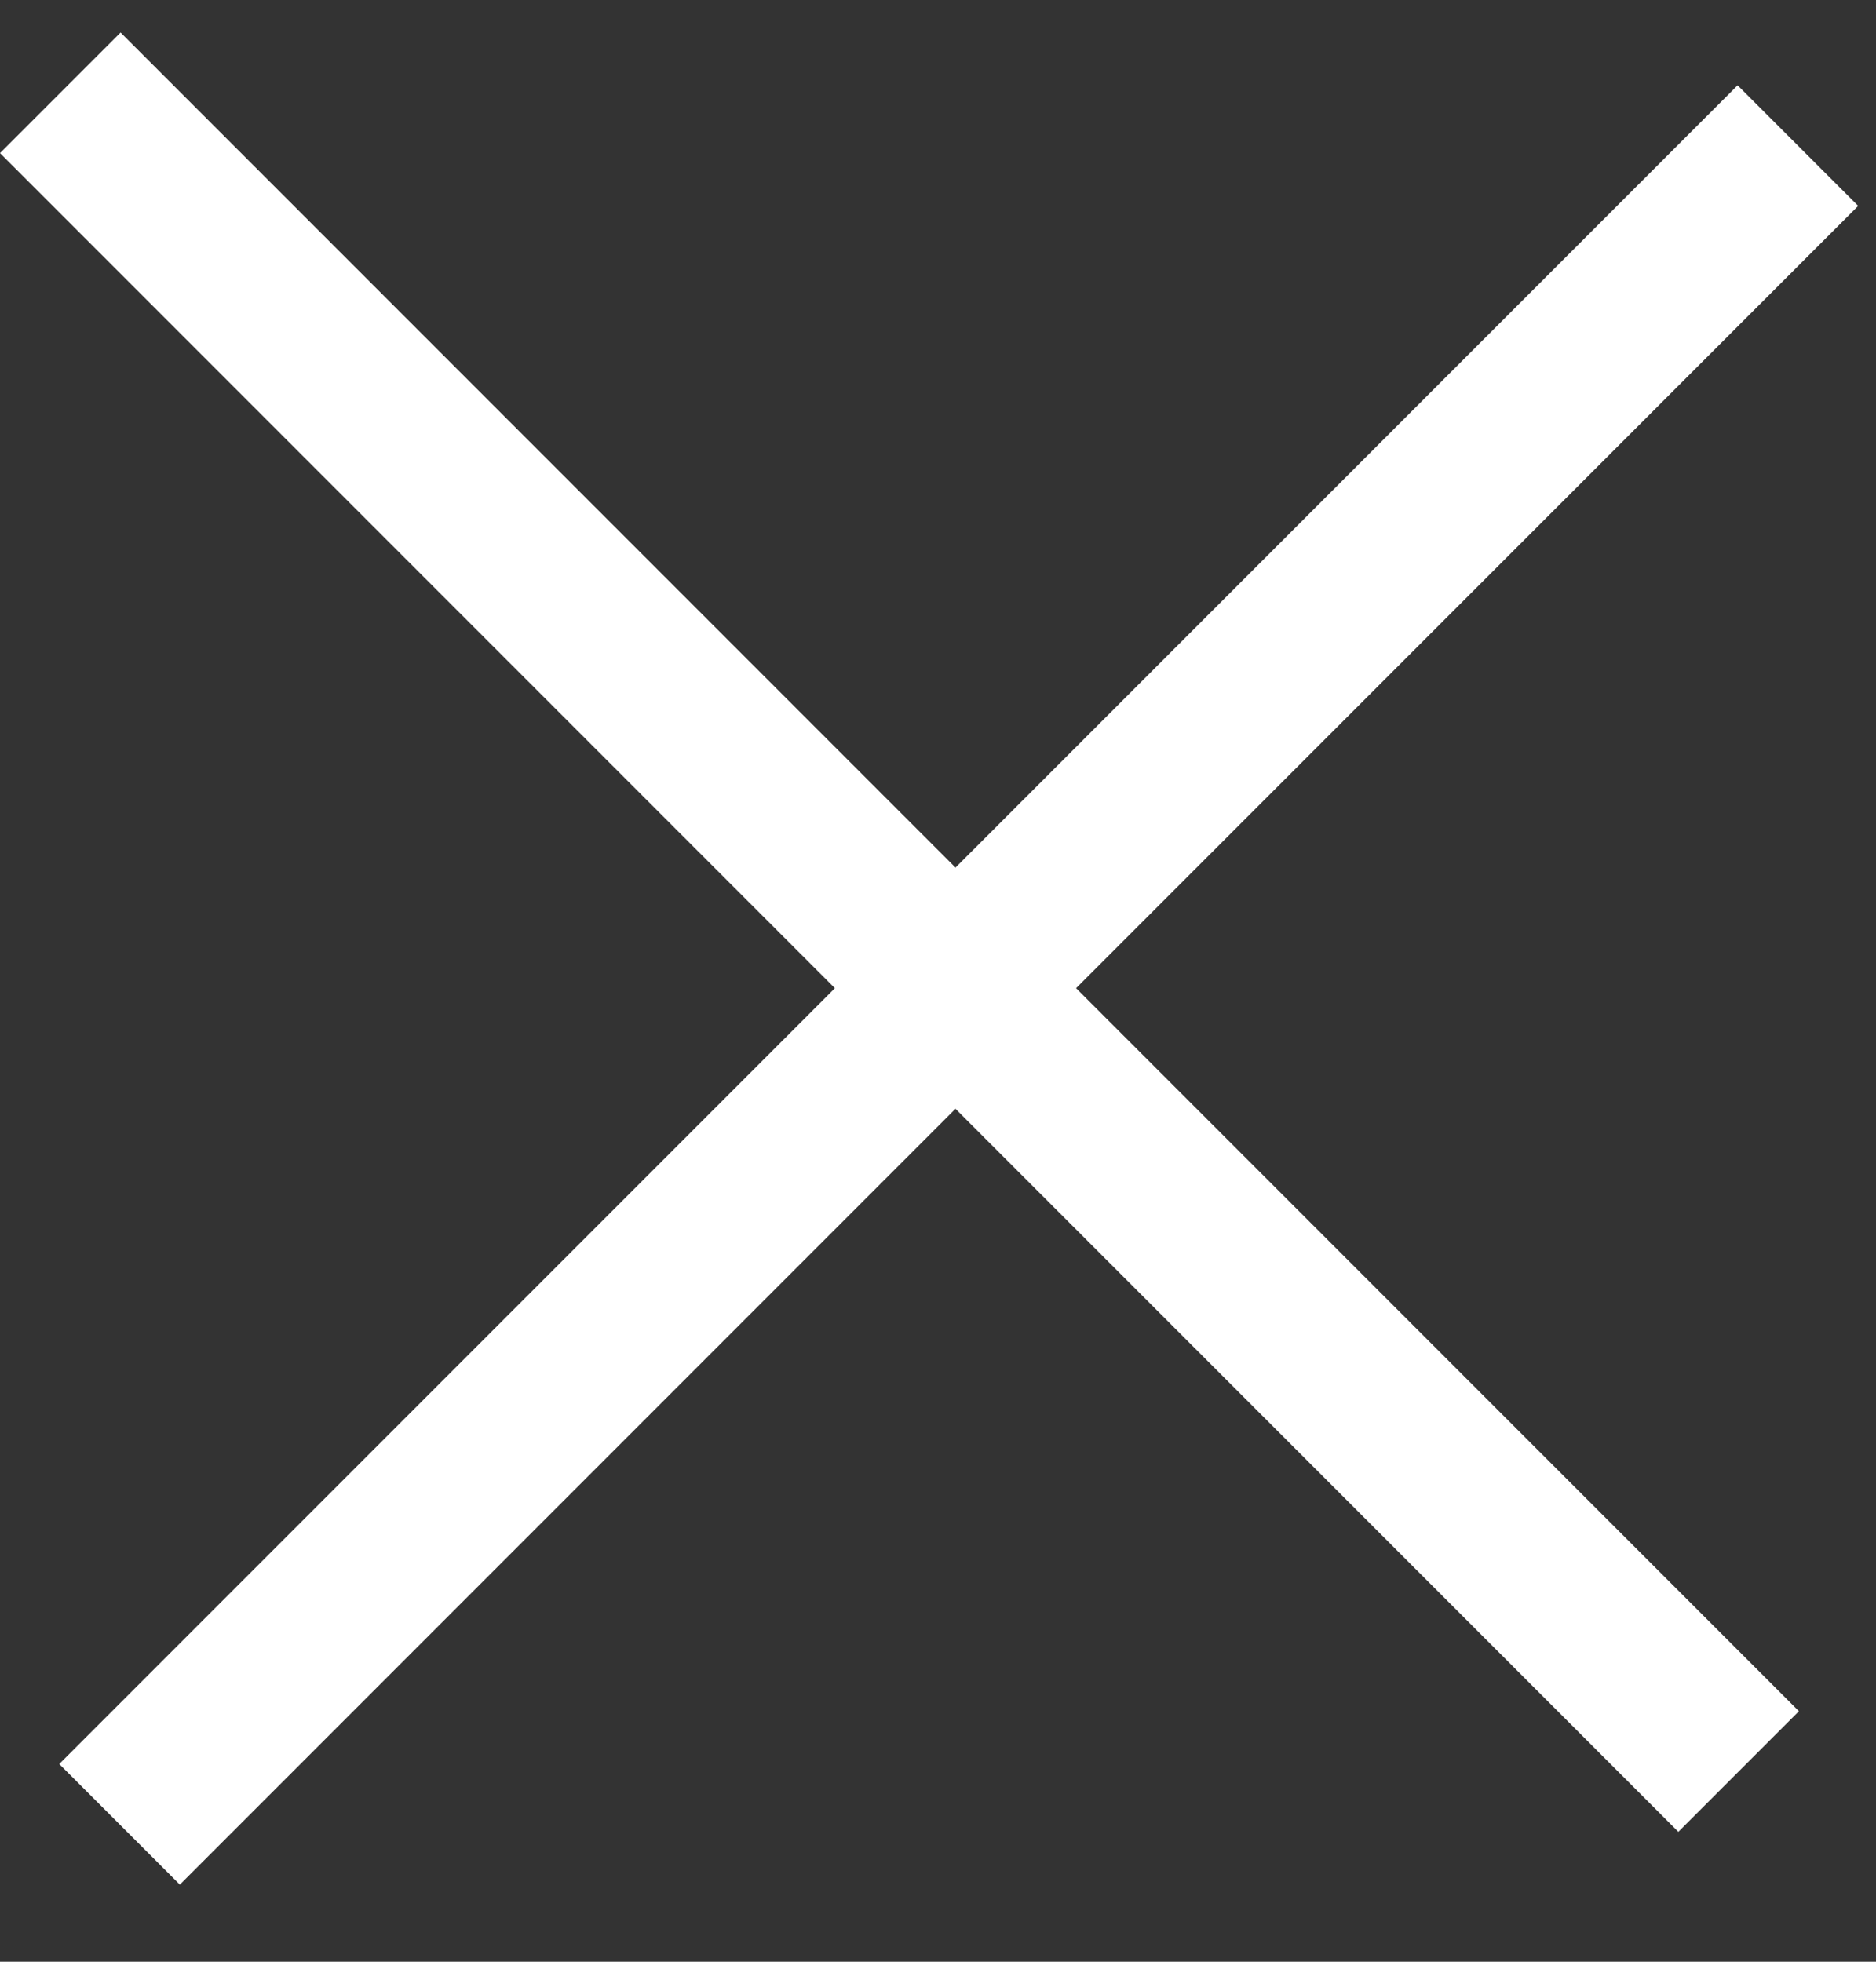 <svg width="22" height="23" viewBox="0 0 22 23" fill="none" xmlns="http://www.w3.org/2000/svg">
<rect x="0" y="0" width="22" height="23" fill="#333333" stroke="none"/>
<line x1="0.707" y1="1.088" x2="20.389" y2="20.77" stroke="#FFFFFF" stroke-width="2"/>
<line x1="21.084" y1="1.707" x2="1.402" y2="21.389" stroke="#FFFFFF" stroke-width="2"/>
</svg>
